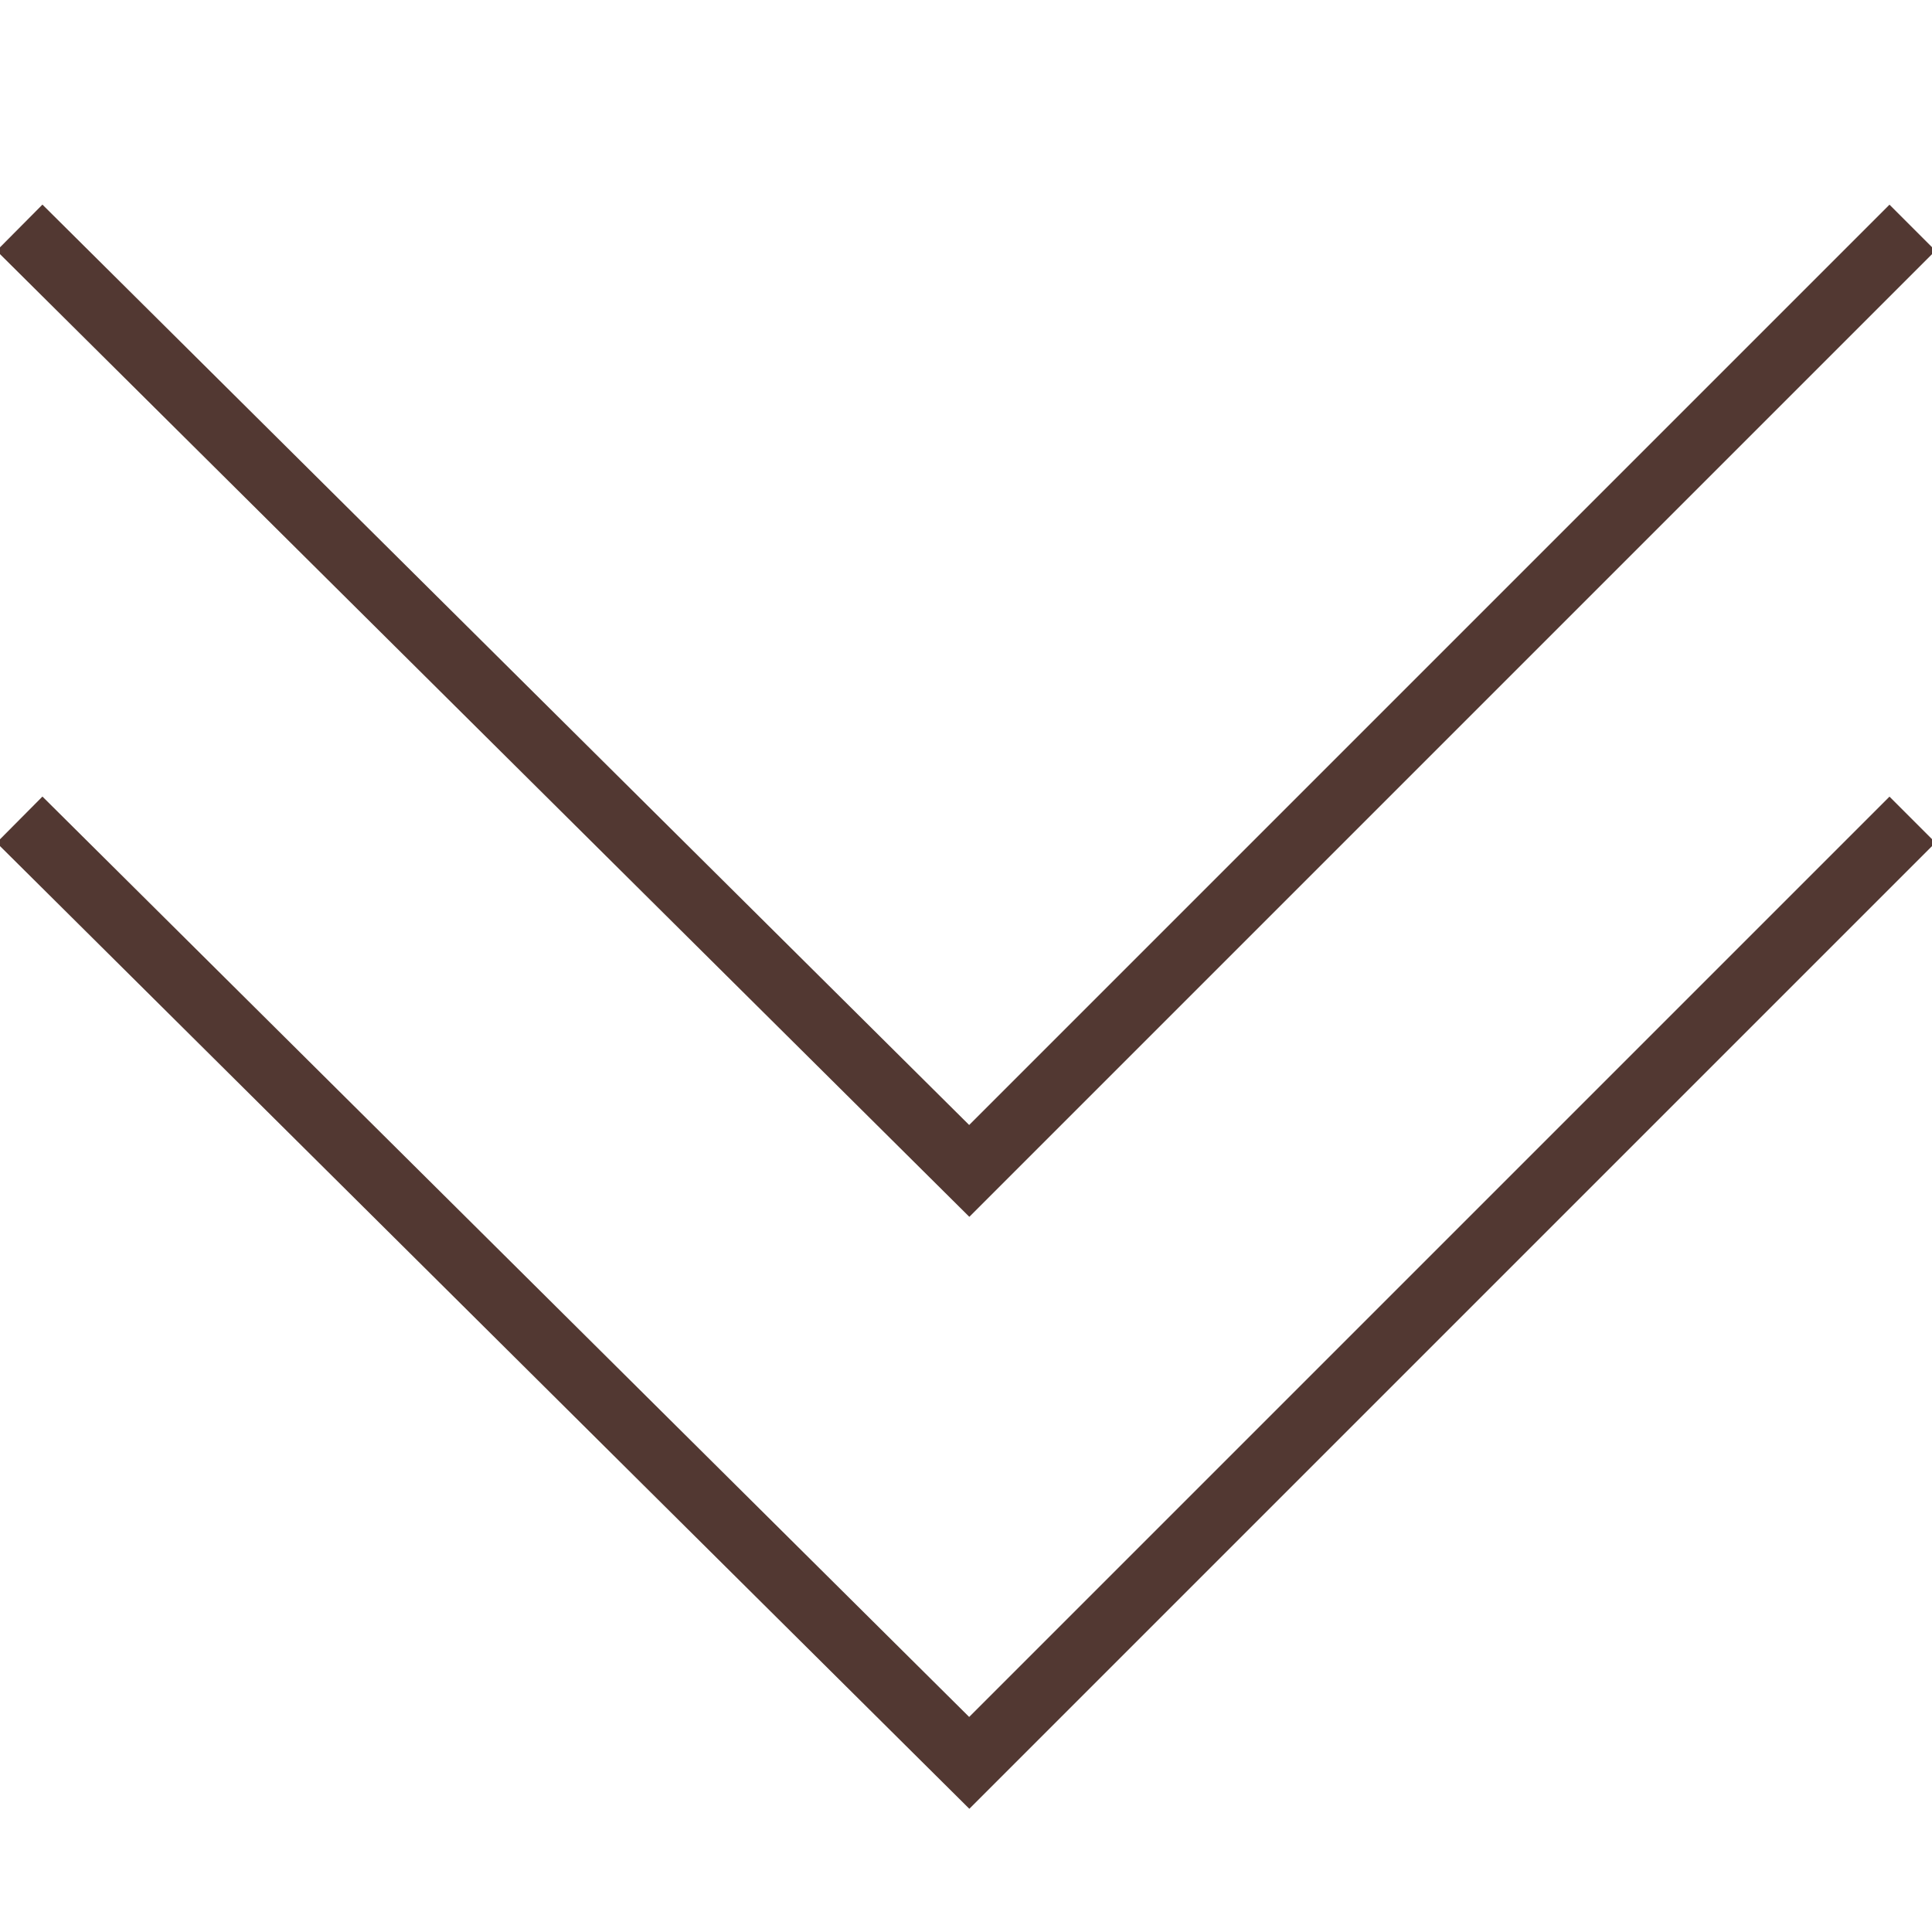 <?xml version="1.0" encoding="utf-8"?>
<!-- Generator: Adobe Illustrator 23.1.1, SVG Export Plug-In . SVG Version: 6.00 Build 0)  -->
<svg version="1.1" id="レイヤー_1" xmlns="http://www.w3.org/2000/svg" xmlns:xlink="http://www.w3.org/1999/xlink" x="0px"
	 y="0px" viewBox="0 0 29.7 29.7" style="enable-background:new 0 0 29.7 29.7;" xml:space="preserve">
<style type="text/css">
	.st0{fill:none;stroke:#523832;stroke-miterlimit:10;}
</style>
<title>アセット 1</title>
<g>
	<g id="レイヤー_1-2">
		<polyline class="st0" points="0.3,3.5 14.9,18 29.4,3.5 		"/>
	</g>
</g>
<g>
	<g id="レイヤー_1-2_1_">
		<polyline class="st0" points="0.3,12.6 14.9,27.1 29.4,12.6 		"/>
	</g>
</g>
</svg>
